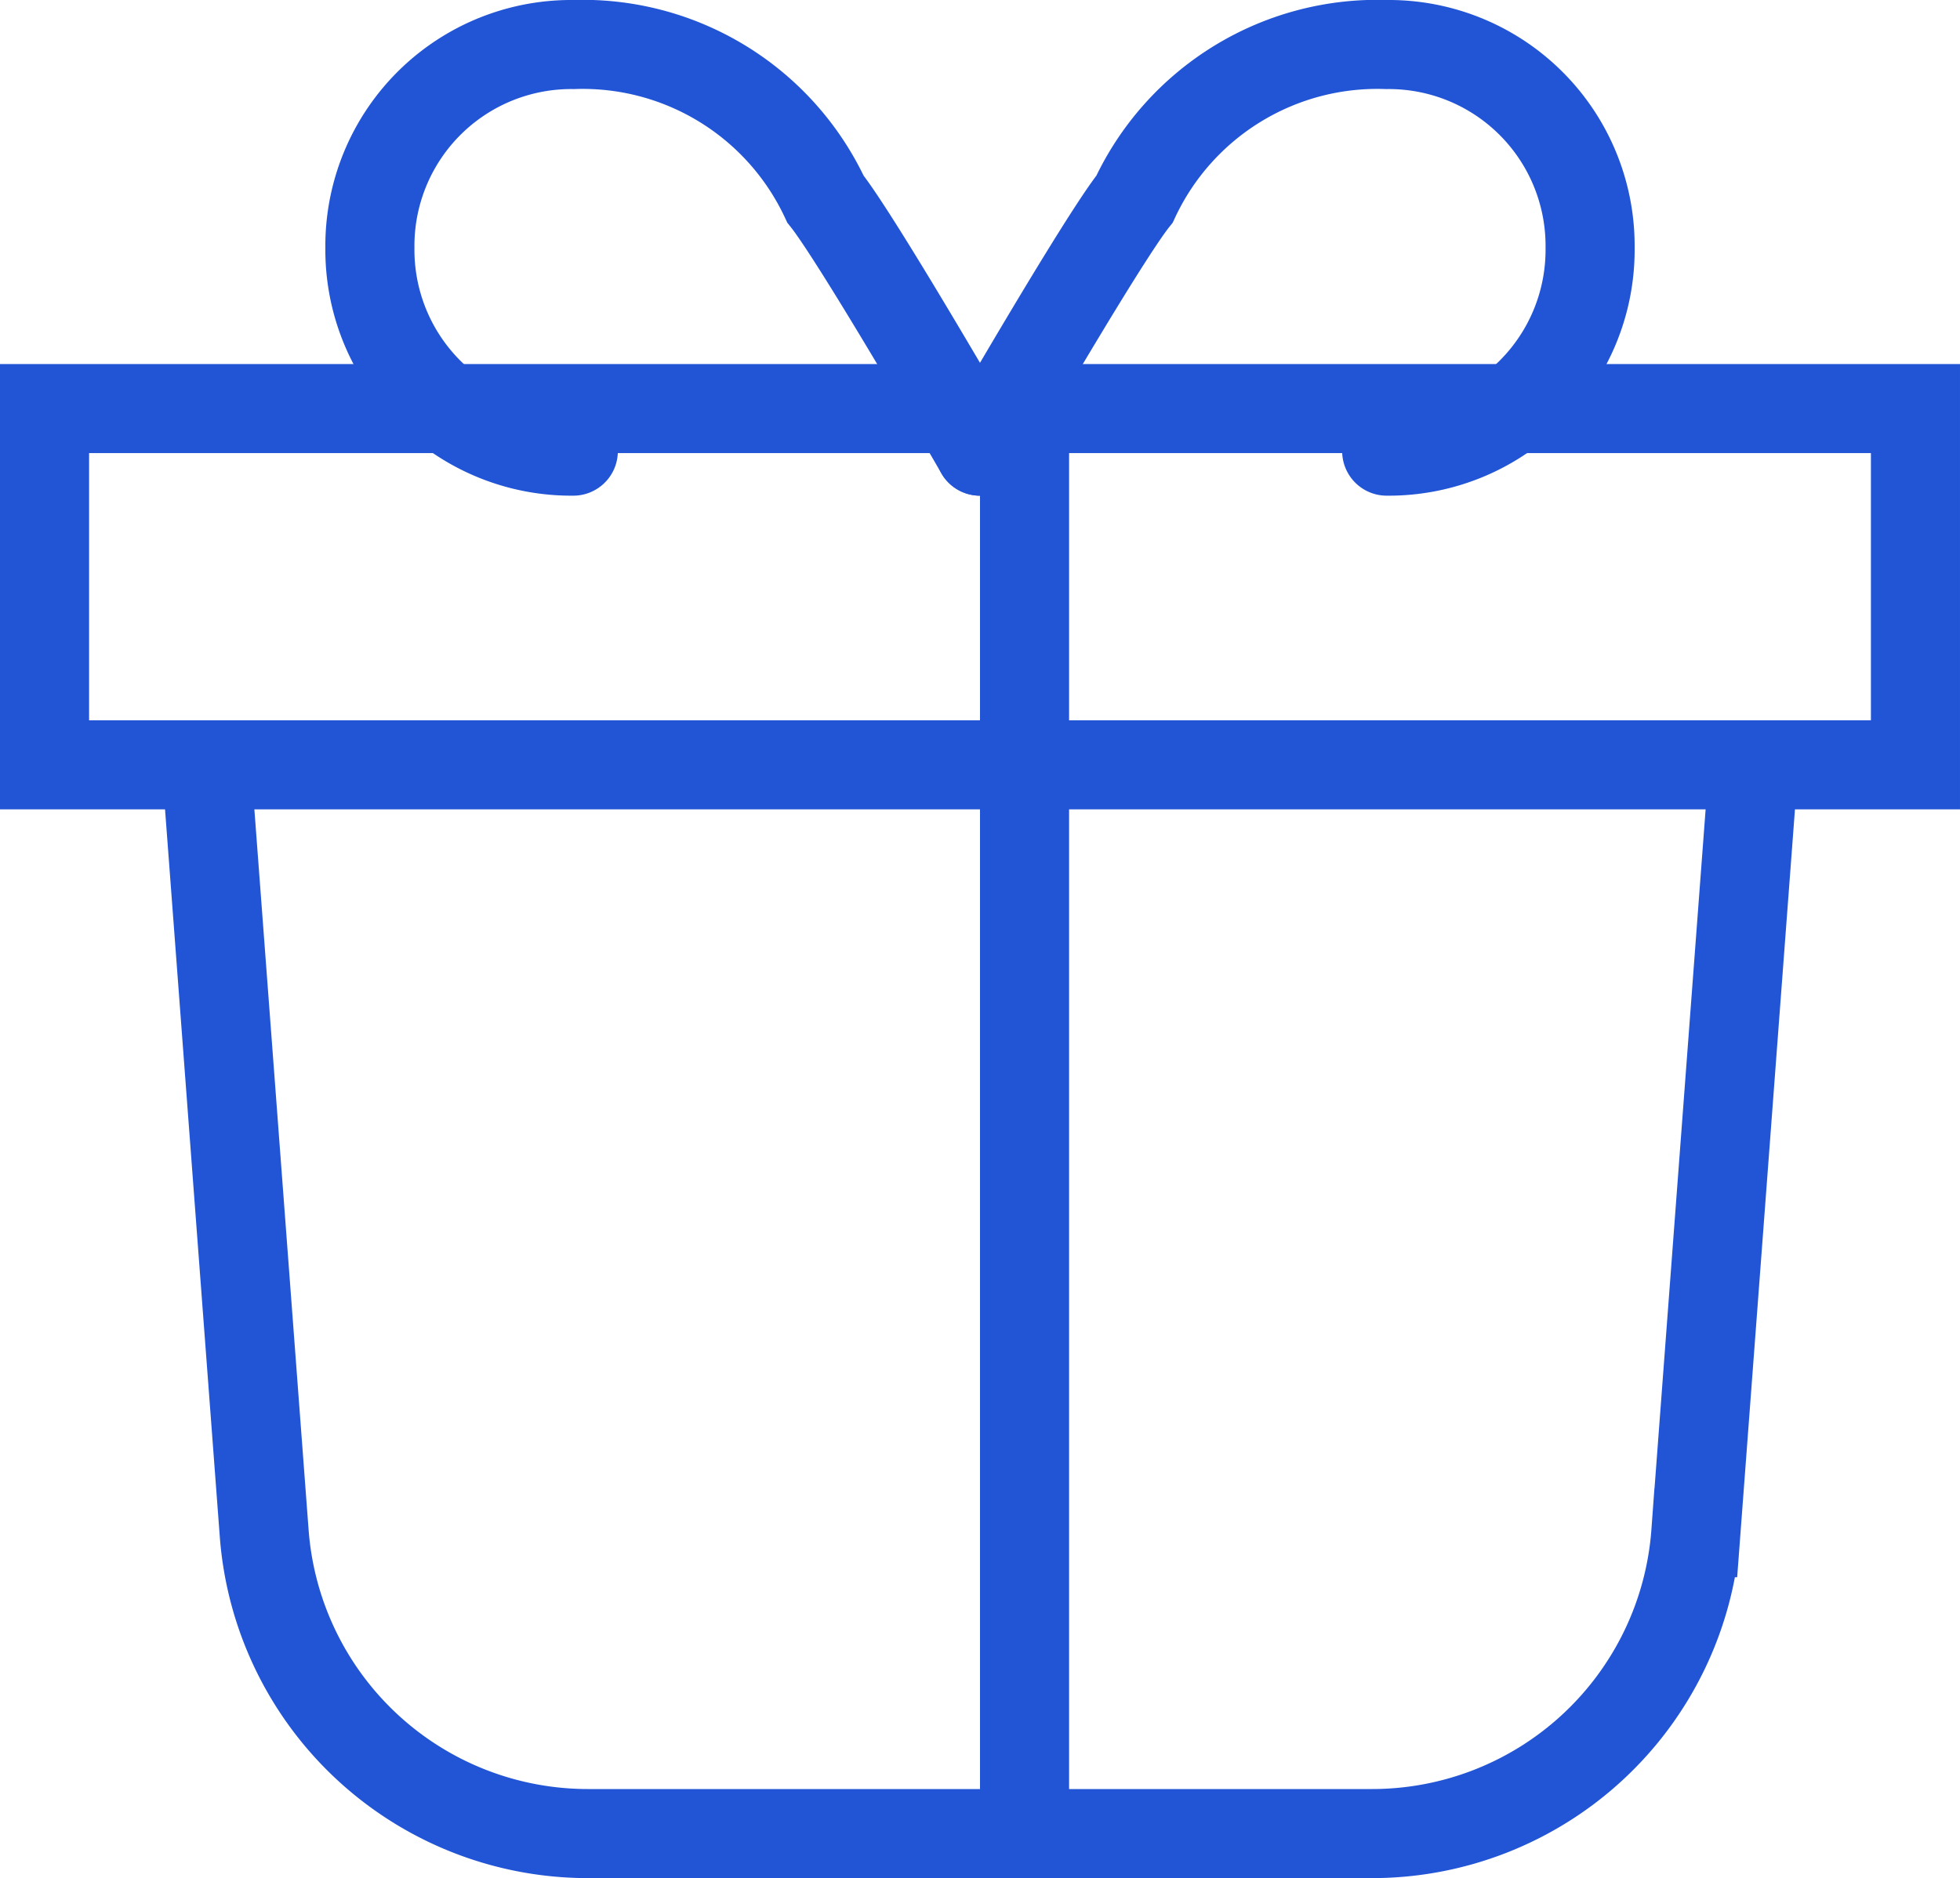 <svg xmlns="http://www.w3.org/2000/svg" width="22" height="21.087" viewBox="0 0 22 21.087">
  <g id="Gift" transform="translate(-0.5 -1.5)">
    <rect id="Rectangle_543" data-name="Rectangle 543" width="21" height="4" transform="translate(1 6.087)" fill="none" stroke="#2255d6" stroke-linecap="round" stroke-width="1"/>
    <path id="Path_90" data-name="Path 90" d="M22.348,20l-.639,8.491a3.644,3.644,0,0,1-3.652,3.378H9.291a3.644,3.644,0,0,1-3.652-3.378L5,20" transform="translate(-2.174 -9.783)" fill="none" stroke="#2255d6" stroke-linecap="round" stroke-width="1"/>
    <line id="Line_50" data-name="Line 50" y2="16" transform="translate(12 6.087)" fill="none" stroke="#2255d6" stroke-linecap="round" stroke-width="1"/>
    <path id="Path_91" data-name="Path 91" d="M11.283,6.565A2.26,2.26,0,0,1,9,4.283,2.26,2.26,0,0,1,11.283,2a3.005,3.005,0,0,1,2.83,1.735c.365.457,1.735,2.83,1.735,2.83" transform="translate(-4.348)" fill="none" stroke="#2255d6" stroke-linecap="round" stroke-width="1"/>
    <path id="Path_92" data-name="Path 92" d="M28.565,6.565a2.26,2.26,0,0,0,2.283-2.283A2.26,2.26,0,0,0,28.565,2a3.005,3.005,0,0,0-2.83,1.735C25.37,4.191,24,6.565,24,6.565" transform="translate(-12.5)" fill="none" stroke="#2255d6" stroke-linecap="round" stroke-width="1"/>
  </g>
</svg>
